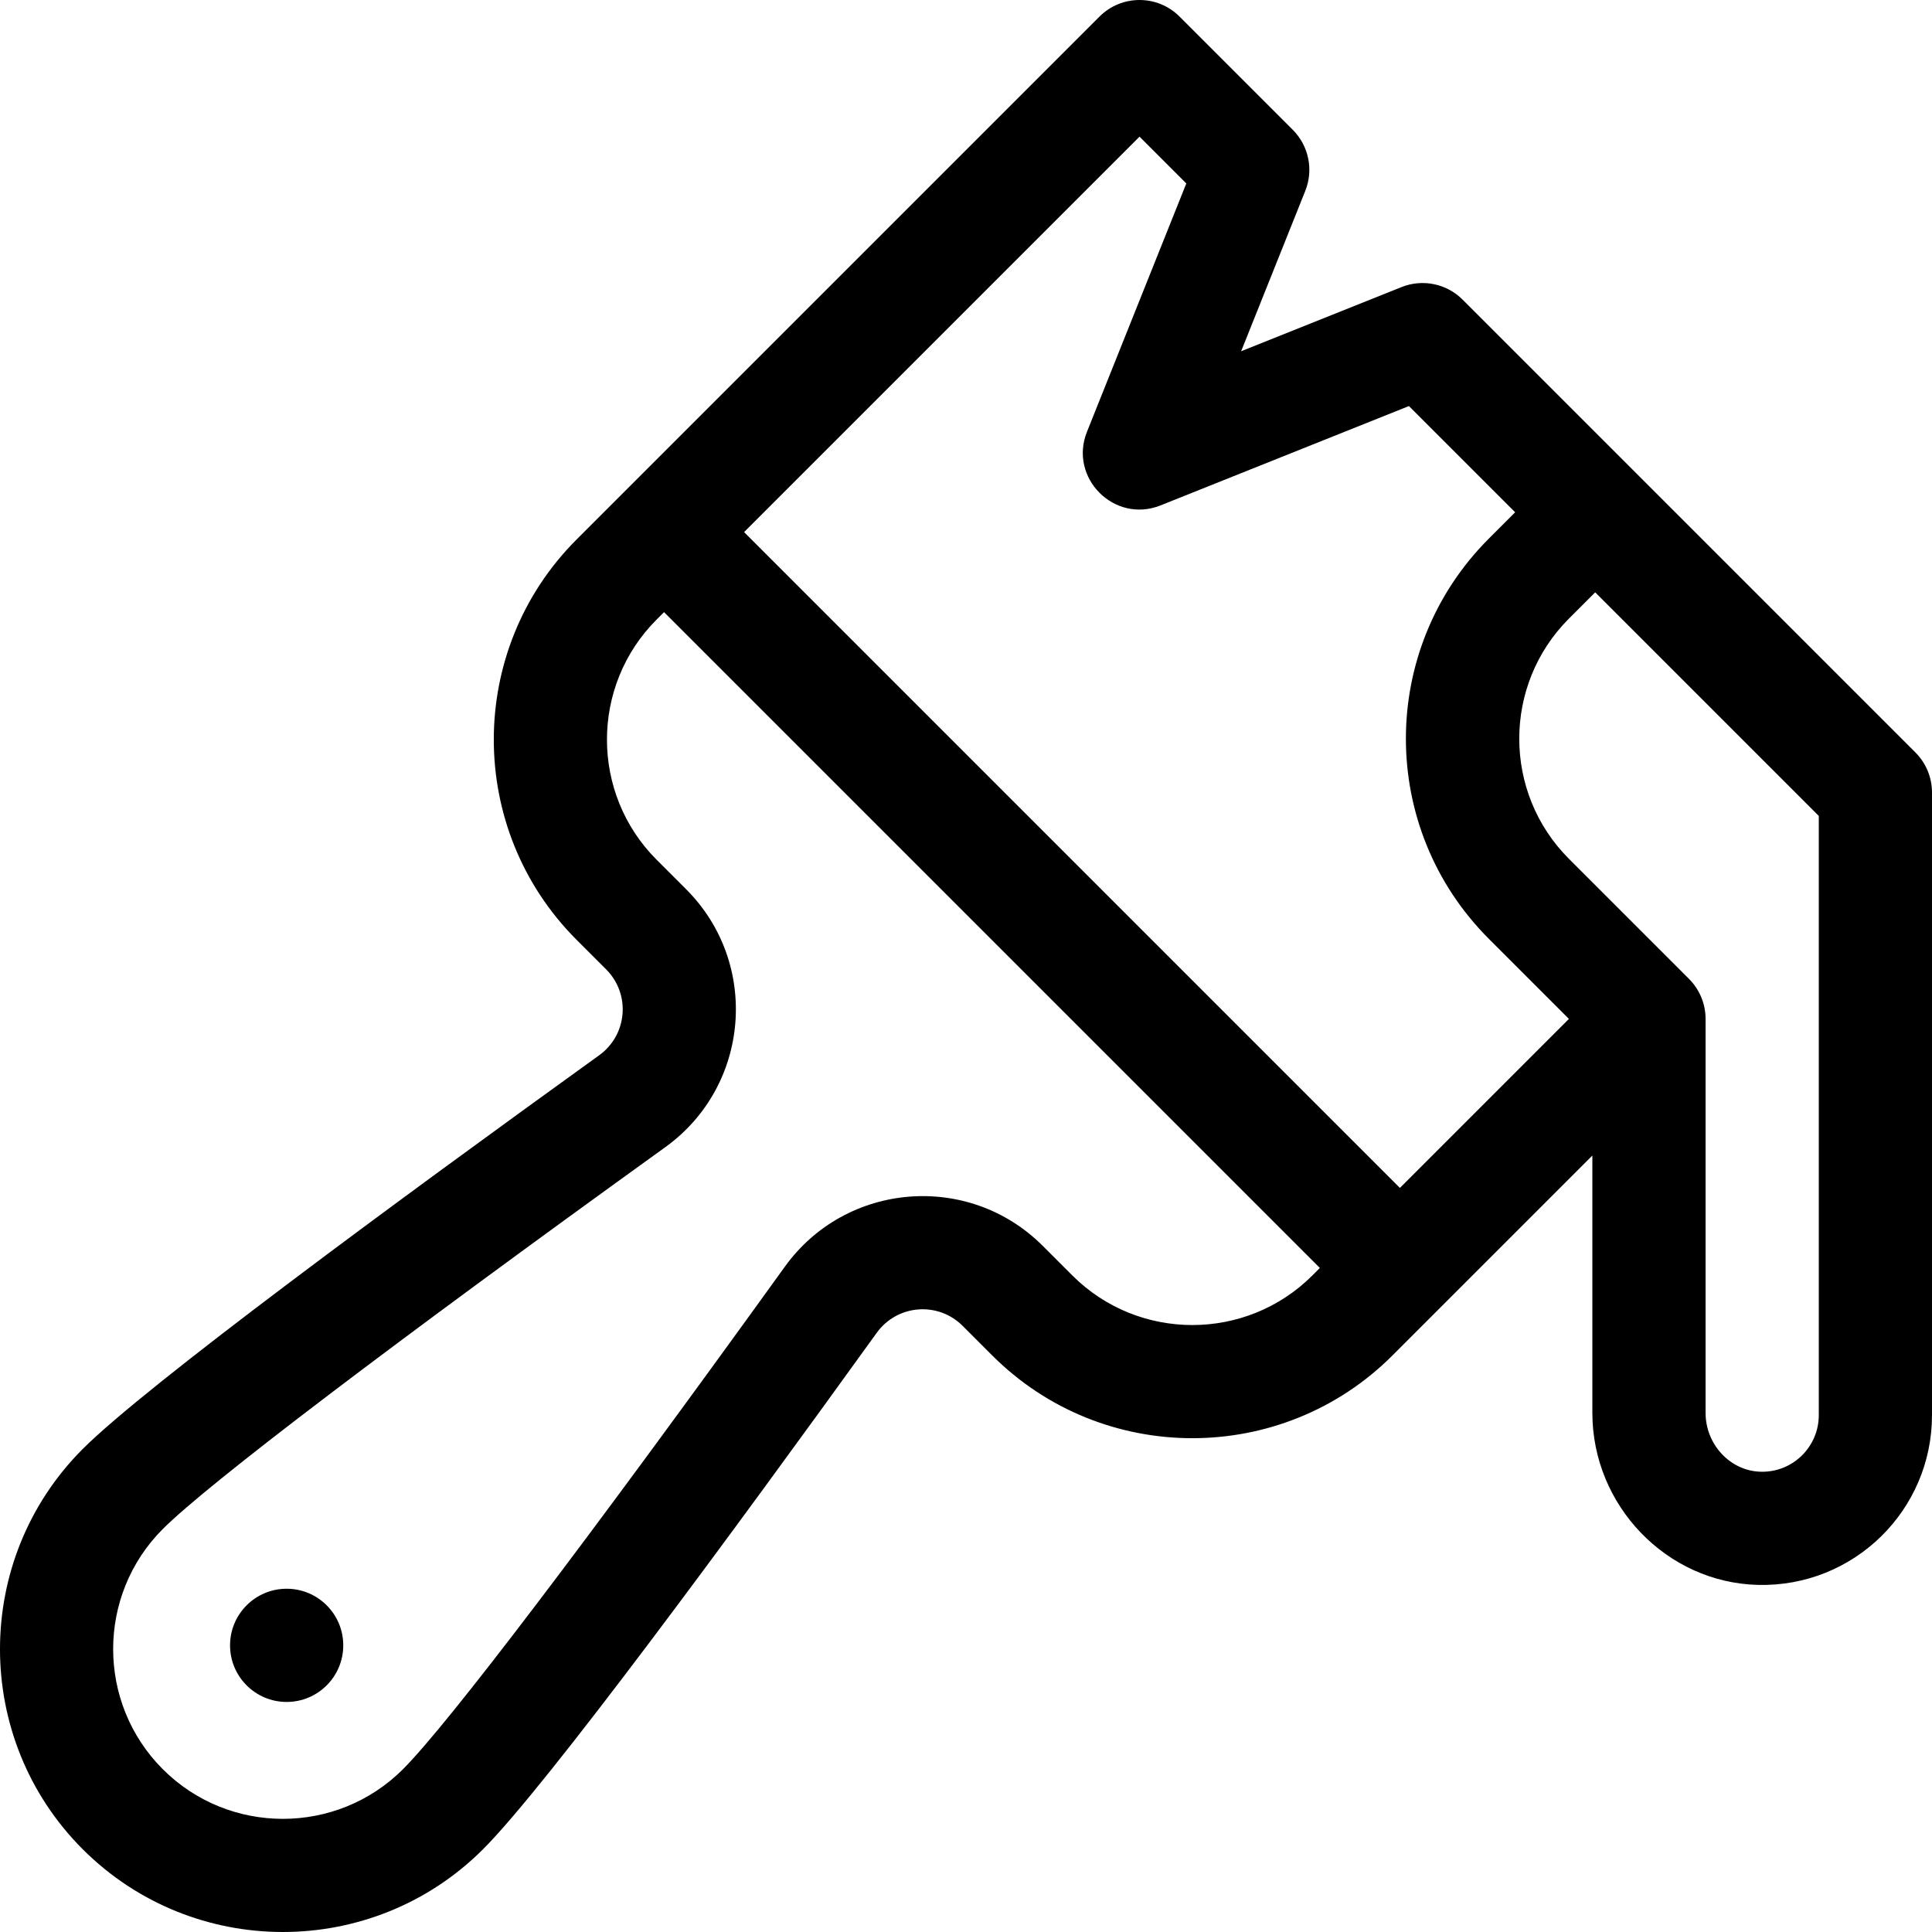 <?xml version="1.0" encoding="UTF-8"?> <svg xmlns="http://www.w3.org/2000/svg" id="Capa_1" height="512" viewBox="0 0 512 512" width="512"><circle cx="75.967" cy="436.033" r="15.001"></circle><path d="m507.606 199.409-120.009-120.009c-4.242-4.244-10.607-5.549-16.178-3.321l-42.507 17.003 17.003-42.507c2.229-5.572.922-11.935-3.321-16.178l-30.003-30.003c-5.858-5.859-15.357-5.859-21.215 0l-138.58 138.58c-29.247 29.247-29.247 76.834 0 106.081l7.826 7.826c6.546 6.547 5.684 17.358-1.839 22.779-53.108 38.273-119.961 87.442-136.86 104.334-29.233 29.245-29.233 76.831.004 106.081 29.248 29.235 76.833 29.231 106.082-.004 16.893-16.901 66.059-83.751 104.329-136.855 5.414-7.511 16.222-8.396 22.78-1.84l7.826 7.826c29.246 29.247 76.835 29.247 106.081 0l52.967-52.967v68.185c0 24.578 19.71 45.033 43.938 45.598 25.386.587 46.07-19.788 46.07-44.99v-165.012c0-3.978-1.581-7.794-4.394-10.607zm-223.447 138.58-7.826-7.826c-19.618-19.619-52.133-16.966-68.334 5.513-52.415 72.732-89.304 121.277-101.203 133.181-17.55 17.542-46.107 17.543-63.652.004-17.542-17.55-17.542-46.106-.004-63.652 11.904-11.899 60.449-48.788 133.186-101.208 22.507-16.221 25.105-48.741 5.512-68.334l-7.826-7.826c-17.549-17.549-17.549-46.103 0-63.652l1.964-1.964 173.8 173.8-1.964 1.964c-17.55 17.548-46.104 17.548-63.653 0zm86.83-23.178-173.8-173.8 104.795-104.795 12.4 12.4-26.329 65.821c-4.879 12.196 7.261 24.396 19.5 19.5l65.821-26.329 28.152 28.152-6.963 6.964c-29.315 29.314-29.319 76.763 0 106.081l21.214 21.215zm111.009 60.217c0 8.337-6.841 15.2-15.367 14.997-8.07-.188-14.635-7.188-14.635-15.604v-104.401c0-3.978-1.581-7.794-4.394-10.607l-31.822-31.822c-17.549-17.549-17.549-46.103 0-63.652l6.964-6.963 59.254 59.254z"></path></svg> 